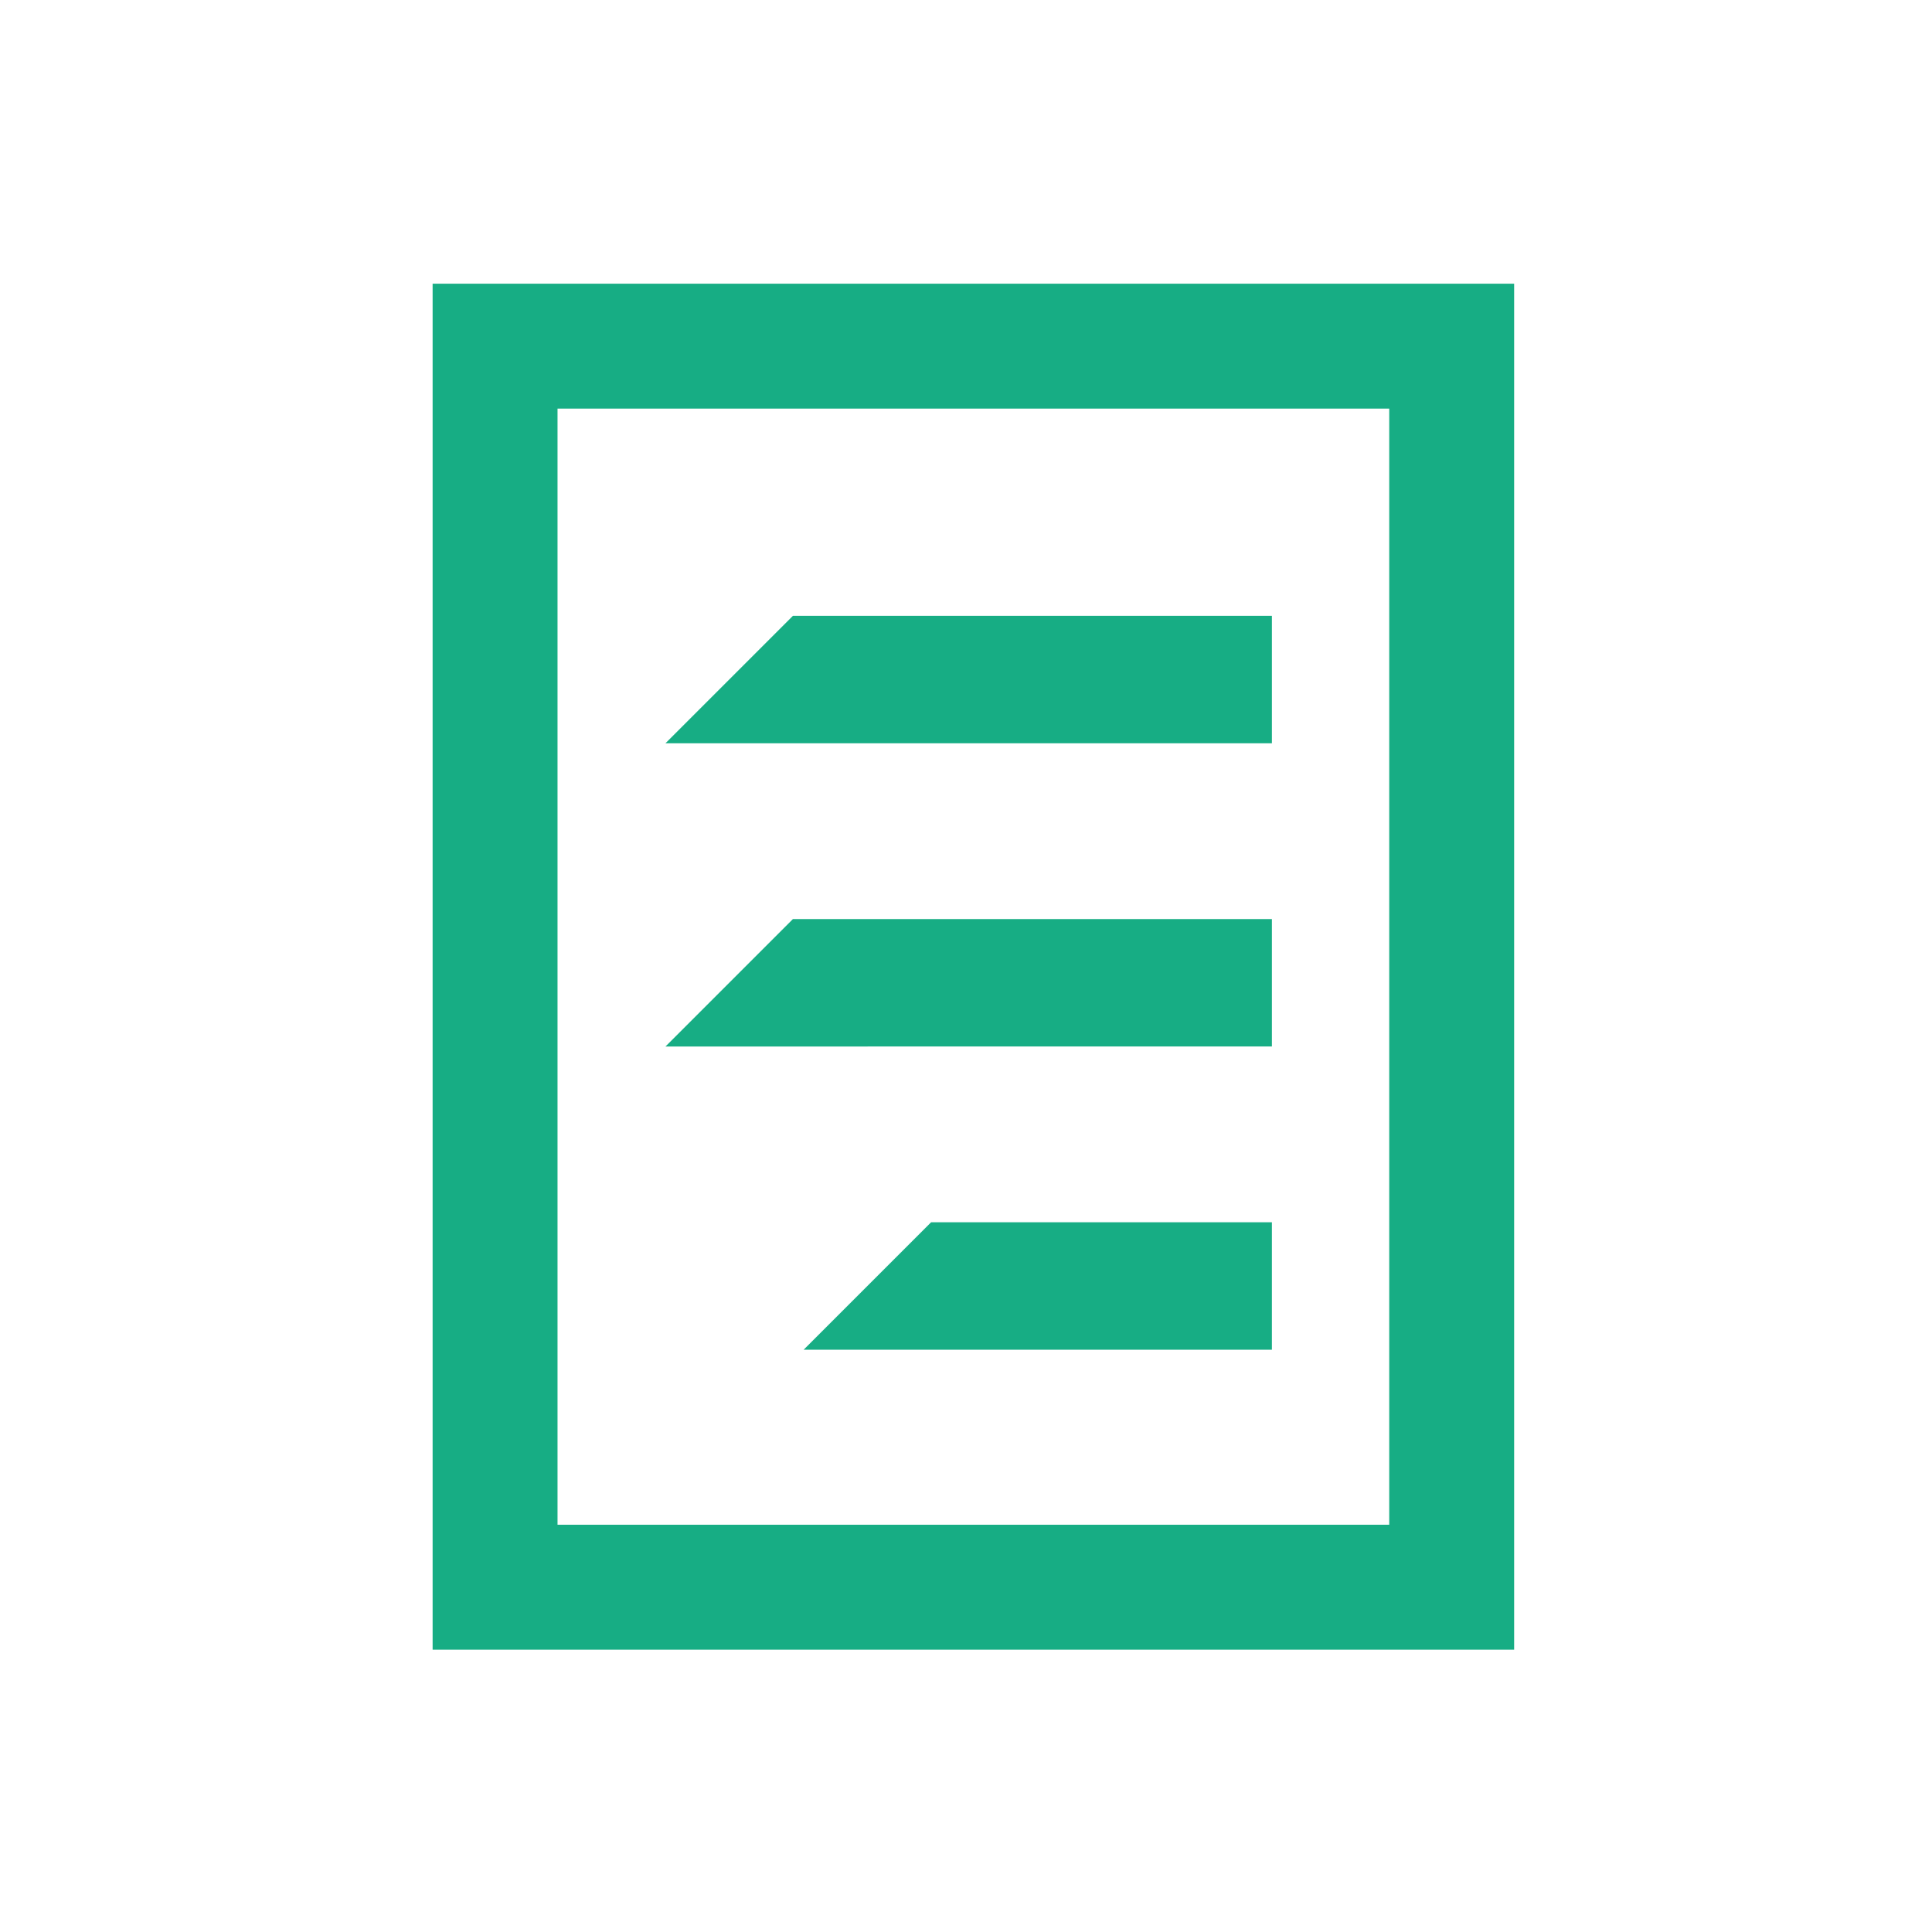 <?xml version="1.0" encoding="utf-8"?>
<!-- Generator: Adobe Illustrator 27.8.0, SVG Export Plug-In . SVG Version: 6.00 Build 0)  -->
<svg version="1.1" id="Calque_1" xmlns="http://www.w3.org/2000/svg" xmlns:xlink="http://www.w3.org/1999/xlink" x="0px" y="0px"
	 viewBox="0 0 144 144" style="enable-background:new 0 0 144 144;" xml:space="preserve">
<style type="text/css">
	.st0{fill:#17AD84;}
	.st1{fill:none;stroke:#17AD84;stroke-width:9.31;stroke-miterlimit:10;}
</style>
<path class="st0" d="M59.1,45.9h35.7v9.5H49.6L59.1,45.9L59.1,45.9z"/>
<path class="st0" d="M59.1,68.5h35.7v9.5H49.6L59.1,68.5L59.1,68.5z"/>
<path class="st0" d="M69.4,91.1h25.4v9.5H59.9L69.4,91.1L69.4,91.1z"/>
<rect x="36.9" y="25.8" class="st1" width="71.3" height="92.5"/>
</svg>
